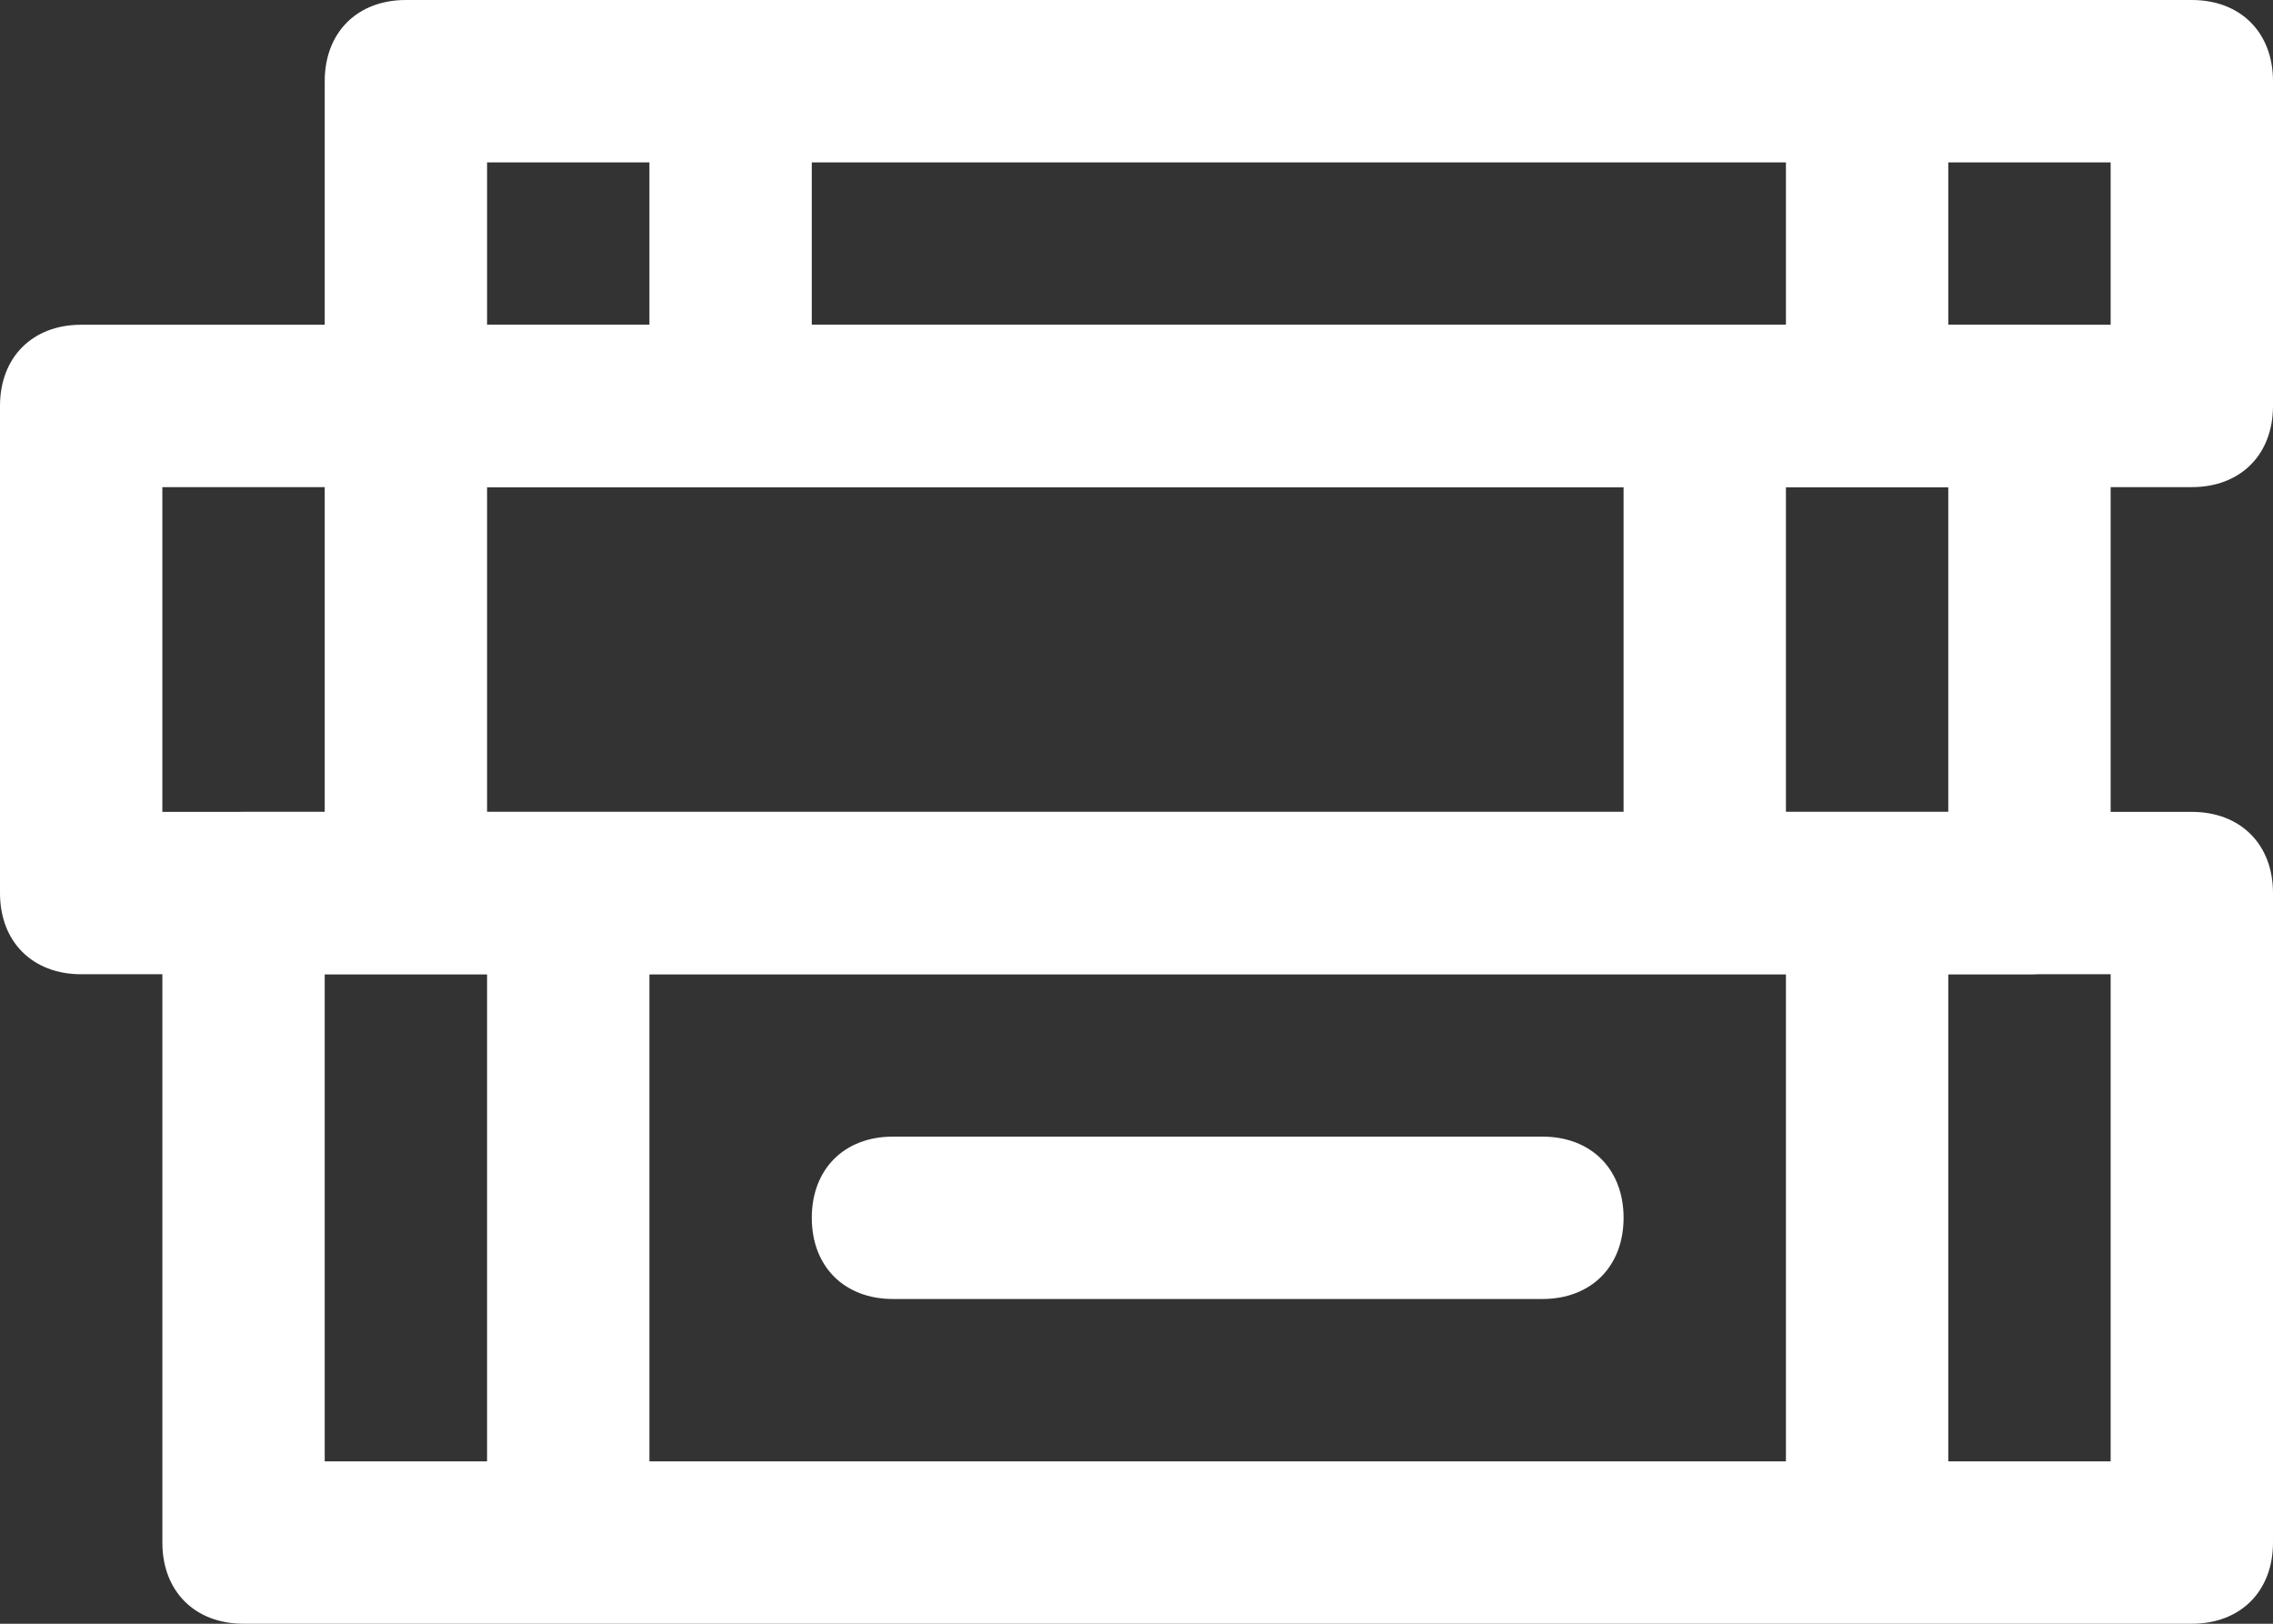 <svg xmlns="http://www.w3.org/2000/svg" xmlns:xlink="http://www.w3.org/1999/xlink" id="Layer_1" x="0px" y="0px" viewBox="0 0 28 20" style="enable-background:new 0 0 28 20;" xml:space="preserve"><rect x="0" y="0" width="28" height="20" fill="#333333" stroke="none"/><style type="text/css">	.st0{fill:#FFFFFF;}</style><g>	<rect x="6" y="11" class="st0" width="2" height="8"></rect>	<rect x="22" y="11" class="st0" width="2" height="8"></rect>	<rect x="4" y="5" class="st0" width="2" height="6"></rect>	<rect x="20" y="5" class="st0" width="2" height="6"></rect>	<rect x="8" y="1" class="st0" width="2" height="4"></rect>	<rect x="22" y="1" class="st0" width="2" height="4"></rect>	<path class="st0" d="M19,16h-8c-0.6,0-1-0.4-1-1s0.4-1,1-1h8c0.6,0,1,0.4,1,1S19.6,16,19,16z"></path>	<path class="st0" d="M27,20H3c-0.6,0-1-0.4-1-1v-8c0-0.6,0.4-1,1-1h24c0.6,0,1,0.4,1,1v8C28,19.6,27.6,20,27,20z M4,18h22v-6H4V18z  "></path>	<path class="st0" d="M25,12H1c-0.6,0-1-0.4-1-1V5c0-0.6,0.4-1,1-1h24c0.6,0,1,0.4,1,1v6C26,11.6,25.6,12,25,12z M2,10h22V6H2V10z"></path>	<path class="st0" d="M27,6H5C4.4,6,4,5.6,4,5V1c0-0.6,0.4-1,1-1h22c0.6,0,1,0.4,1,1v4C28,5.6,27.6,6,27,6z M6,4h20V2H6V4z"></path></g></svg>